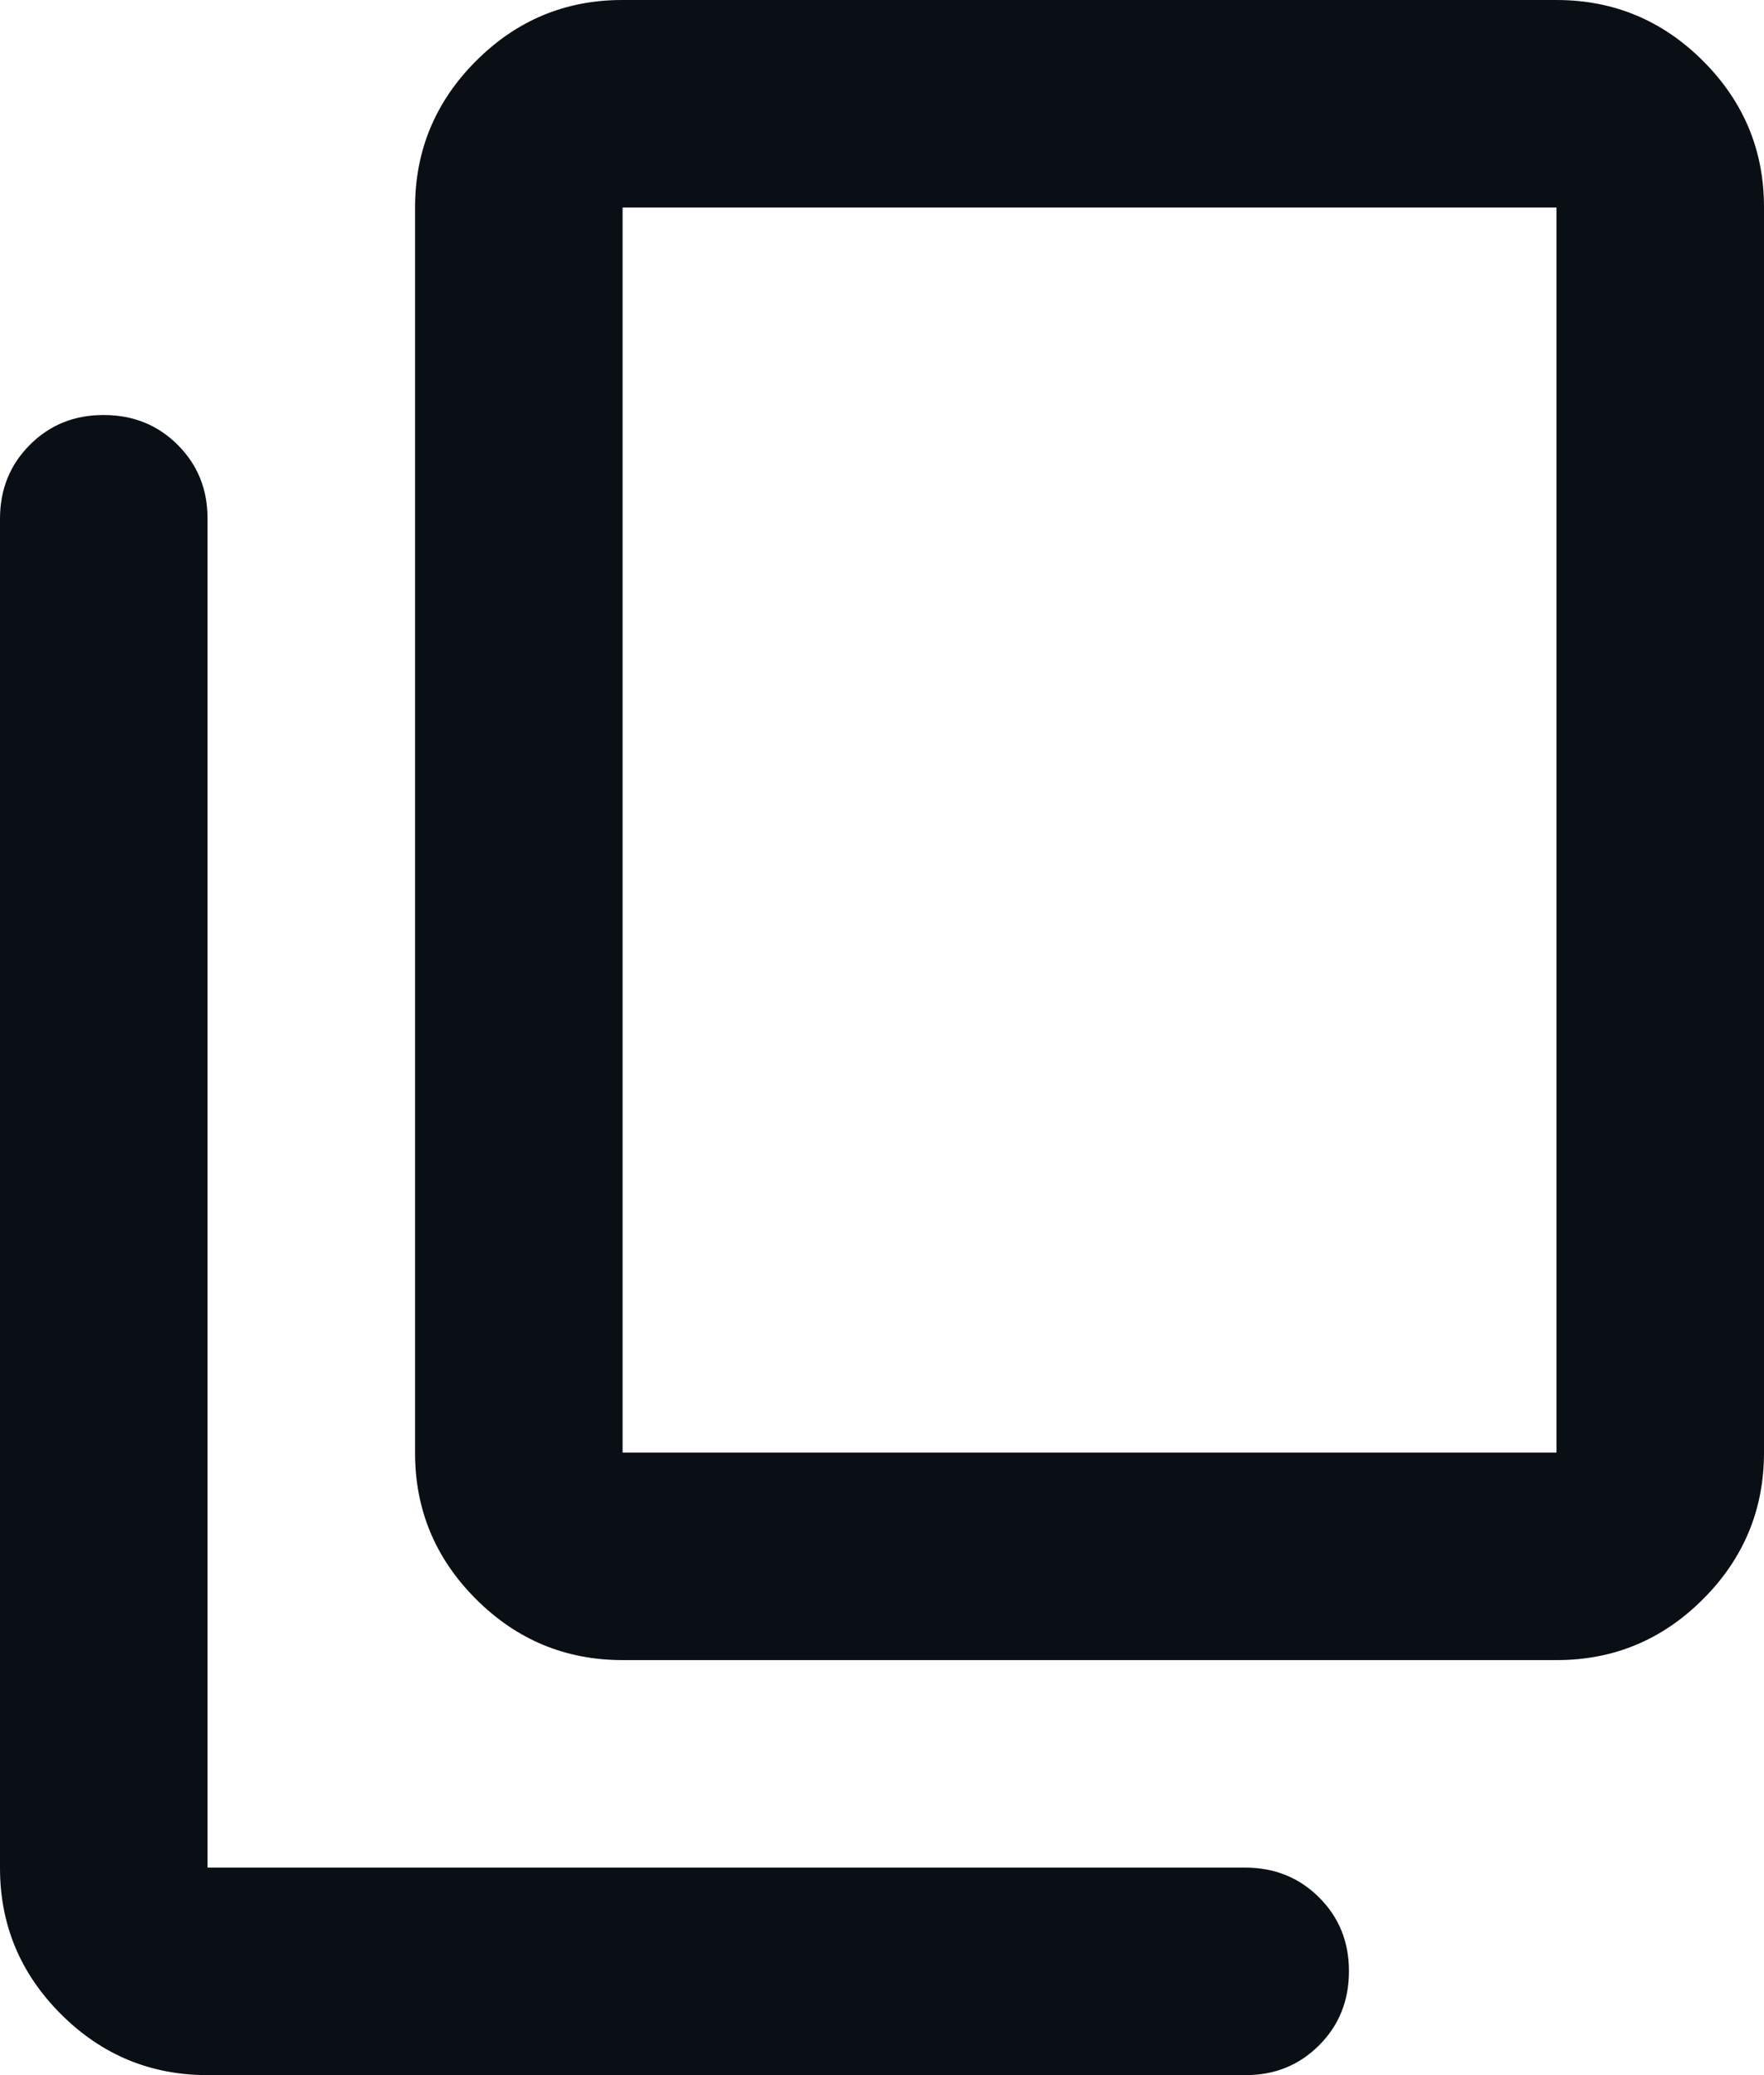 <svg width="17" height="20" viewBox="0 0 17 20" fill="none" xmlns="http://www.w3.org/2000/svg">
    <path d="M6 16C5.45 16 4.979 15.804 4.587 15.412C4.195 15.02 3.999 14.549 4 14V2C4 1.45 4.196 0.979 4.588 0.587C4.98 0.195 5.451 -0.001 6 1.69779e-06H15C15.55 1.69779e-06 16.021 0.196 16.413 0.588C16.805 0.98 17.001 1.451 17 2V14C17 14.55 16.804 15.021 16.412 15.413C16.02 15.805 15.549 16.001 15 16H6ZM6 14H15V2H6V14ZM2 20C1.45 20 0.979 19.804 0.587 19.412C0.195 19.02 -0.001 18.549 1.69779e-06 18V5C1.69779e-06 4.717 0.096 4.479 0.288 4.287C0.48 4.095 0.717 3.999 1 4C1.283 4 1.521 4.096 1.713 4.288C1.905 4.48 2.001 4.717 2 5V18H12C12.283 18 12.521 18.096 12.713 18.288C12.905 18.48 13.001 18.717 13 19C13 19.283 12.904 19.521 12.712 19.713C12.52 19.905 12.283 20.001 12 20H2Z" fill="#0A0F16"/>
</svg>
